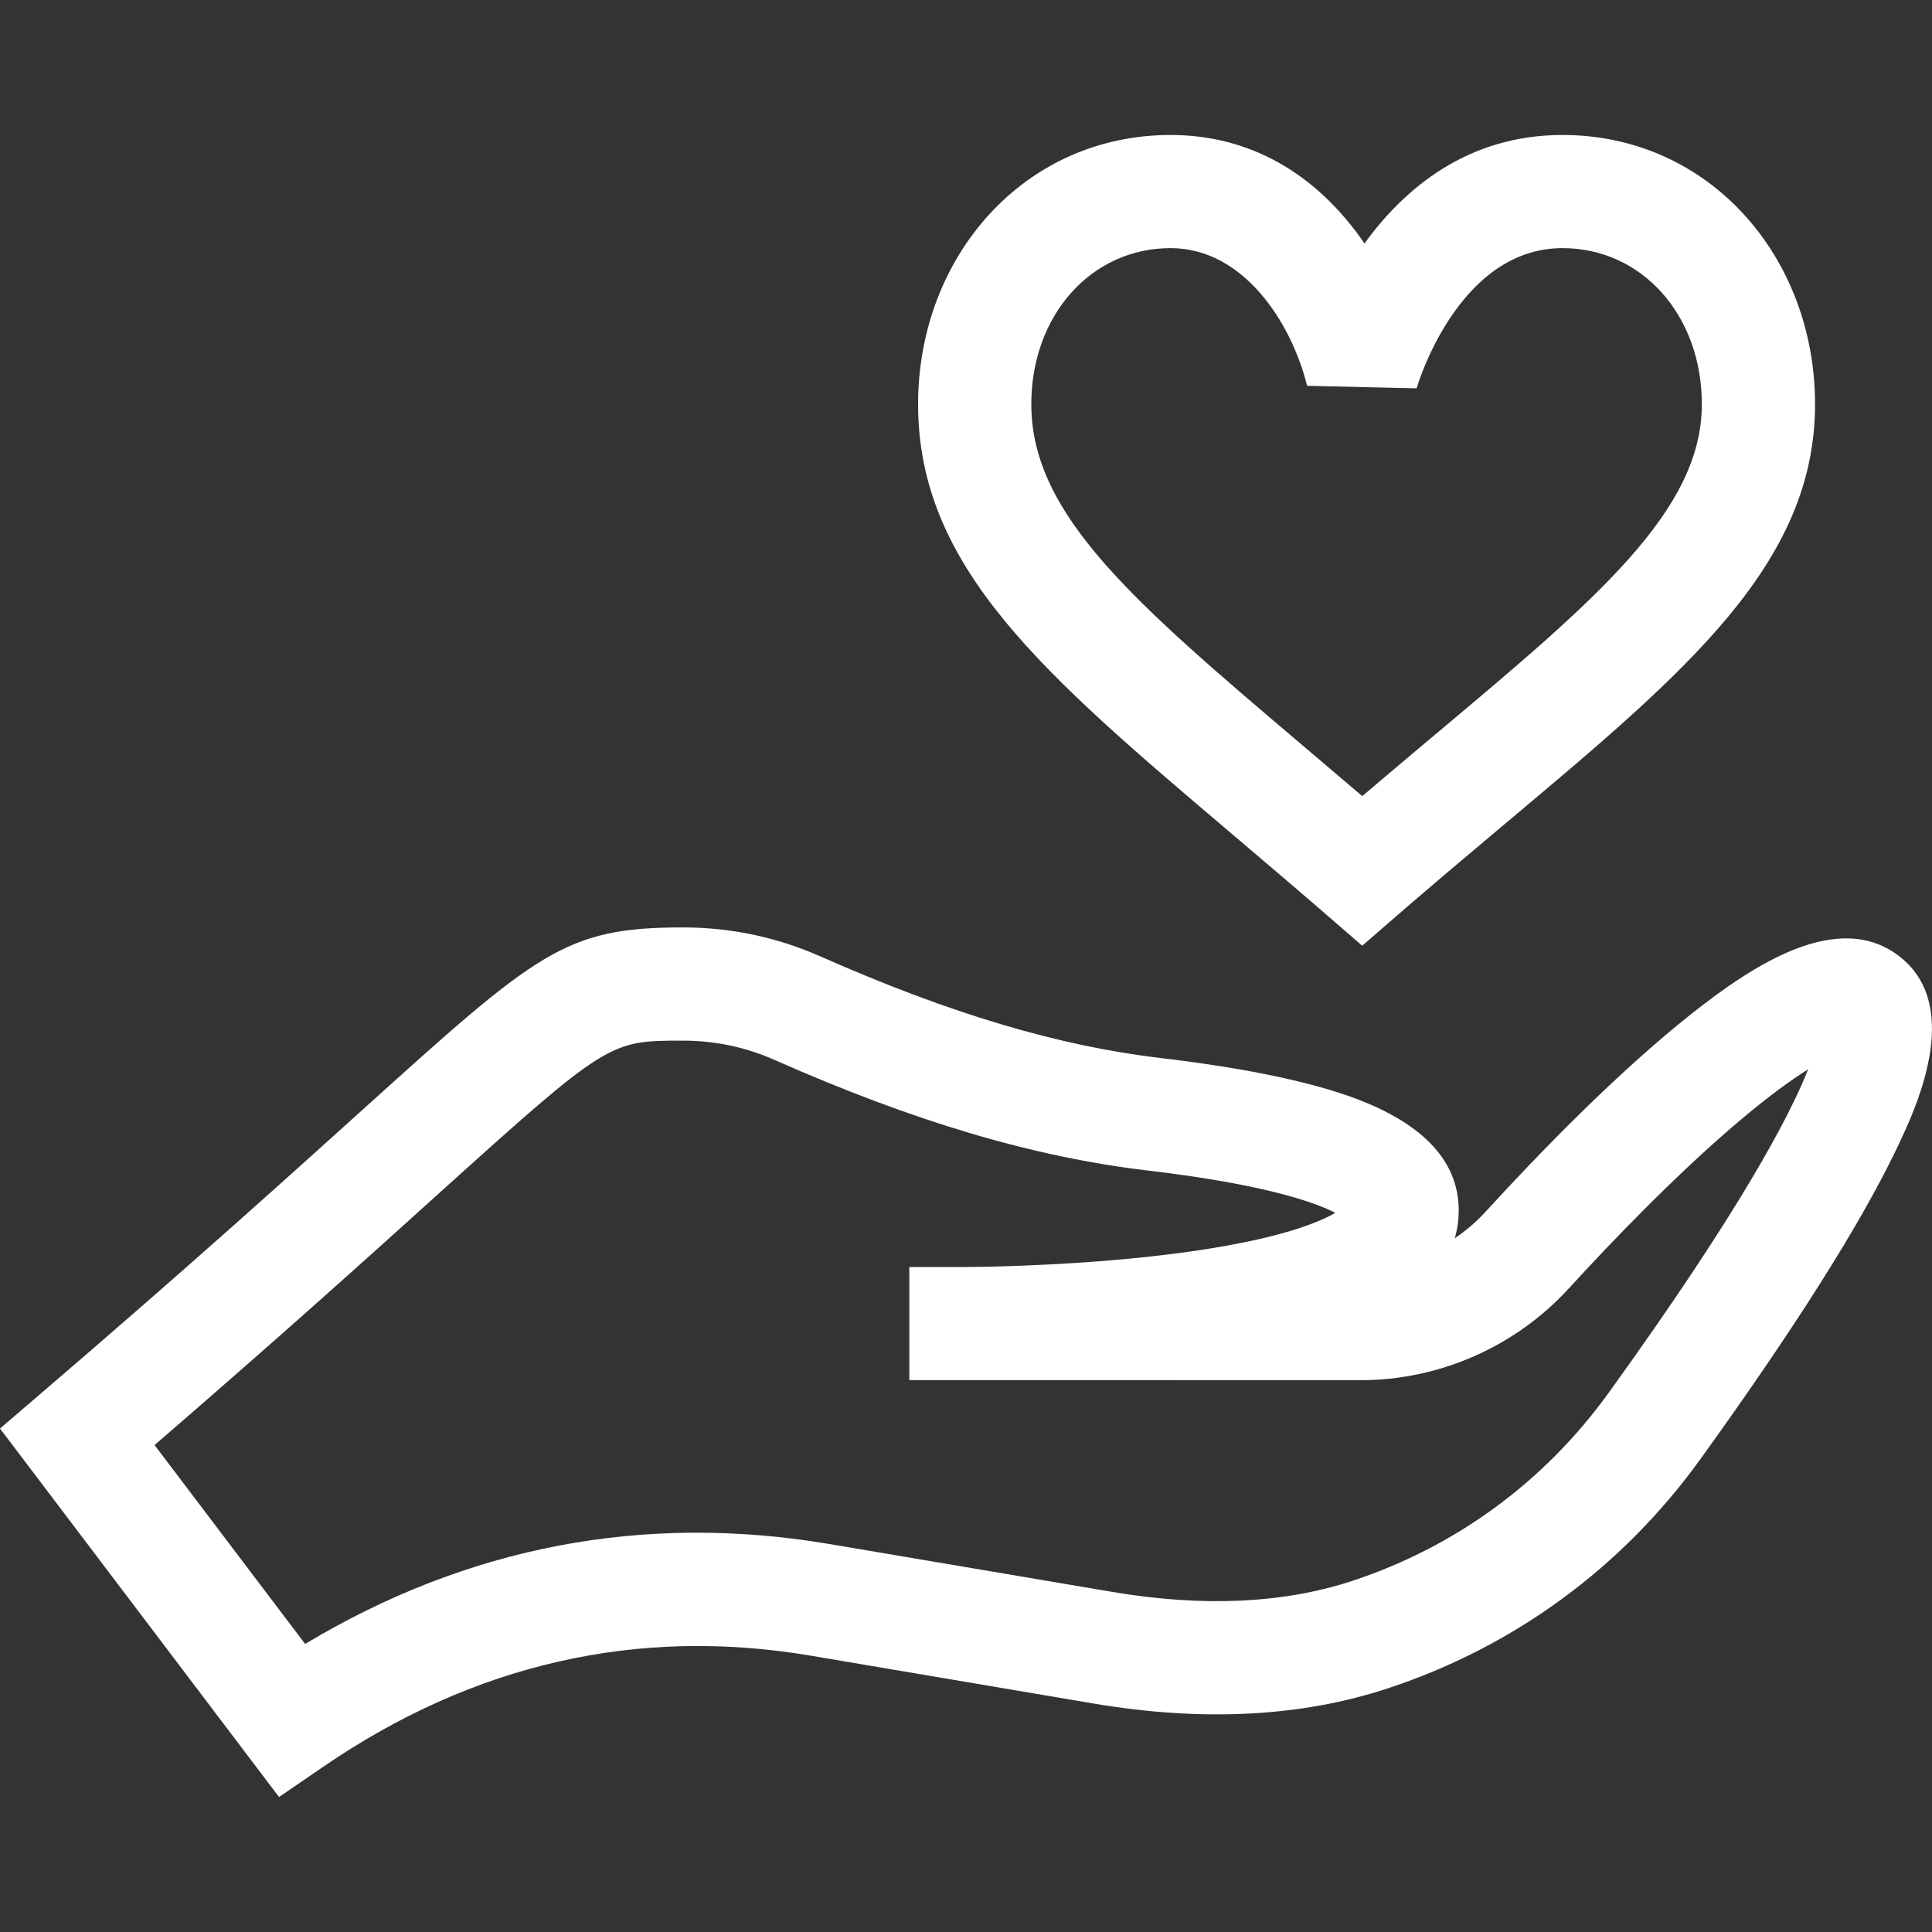 <svg xmlns="http://www.w3.org/2000/svg" fill="none" viewBox="0 0 30 30" height="30" width="30">
<rect x="0" y="0" width="30" height="30" fill="#333333" stroke="none"/>
<path fill="white" d="M5.024 27.431C7.356 25.834 9.901 25.255 12.589 25.709L16.985 26.453C18.676 26.739 20.213 26.659 21.555 26.215C23.515 25.568 25.191 24.338 26.403 22.658C27.862 20.635 28.887 19.015 29.449 17.841C29.735 17.242 30.496 15.652 29.511 14.864C28.556 14.099 27.216 14.989 26.262 15.745C25.106 16.661 23.885 17.922 23.065 18.819C22.922 18.975 22.763 19.111 22.59 19.227C22.634 19.075 22.651 18.929 22.651 18.795C22.651 18.001 22.054 17.396 20.878 16.997C20.183 16.762 19.227 16.572 18.037 16.431C16.435 16.243 14.75 15.74 12.735 14.849C12.062 14.552 11.345 14.401 10.604 14.401C8.767 14.401 8.347 14.78 5.617 17.244C4.478 18.272 2.918 19.681 0.628 21.644L0 22.182L4.333 27.904L5.024 27.431ZM6.795 18.549C9.443 16.159 9.464 16.159 10.604 16.159C11.099 16.159 11.576 16.259 12.024 16.457C14.204 17.421 16.05 17.967 17.831 18.177C19.634 18.39 20.413 18.668 20.735 18.833C20.434 19.008 19.678 19.31 17.881 19.509C16.404 19.672 15.013 19.674 14.999 19.674H14.12V21.431L21.124 21.432C21.124 21.432 21.124 21.432 21.124 21.432C22.352 21.432 23.532 20.912 24.361 20.006C25.022 19.284 26.014 18.25 26.988 17.423C27.465 17.019 27.82 16.764 28.077 16.604C27.791 17.328 27.023 18.795 24.977 21.63C23.983 23.007 22.609 24.015 21.004 24.546C19.936 24.899 18.683 24.957 17.278 24.72L12.882 23.976C10.001 23.489 7.265 24.011 4.738 25.527L2.4 22.439C4.369 20.739 5.756 19.487 6.795 18.549Z"></path>
<path fill="white" d="M19.141 12.959C20.512 14.122 20.649 14.251 21.152 14.685C21.709 14.207 21.806 14.104 23.424 12.746C26.187 10.427 28.184 8.751 28.184 6.277C28.184 3.988 26.541 2.096 24.262 2.096C22.784 2.096 21.803 2.931 21.188 3.78C20.429 2.677 19.391 2.096 18.177 2.096C15.897 2.096 14.256 3.989 14.256 6.277C14.256 8.814 16.199 10.463 19.141 12.959ZM18.177 3.853C19.307 3.853 20.051 5.004 20.297 5.991C21.203 6.012 21.091 6.009 21.997 6.03L21.998 6.027C22.004 6.005 22.633 3.853 24.262 3.853C25.496 3.853 26.426 4.895 26.426 6.277C26.426 7.932 24.782 9.311 22.294 11.399C21.925 11.71 21.546 12.027 21.153 12.362C20.853 12.106 20.563 11.86 20.278 11.618C17.619 9.362 16.014 8 16.014 6.277C16.014 4.895 16.944 3.853 18.177 3.853Z"></path>
</svg>
